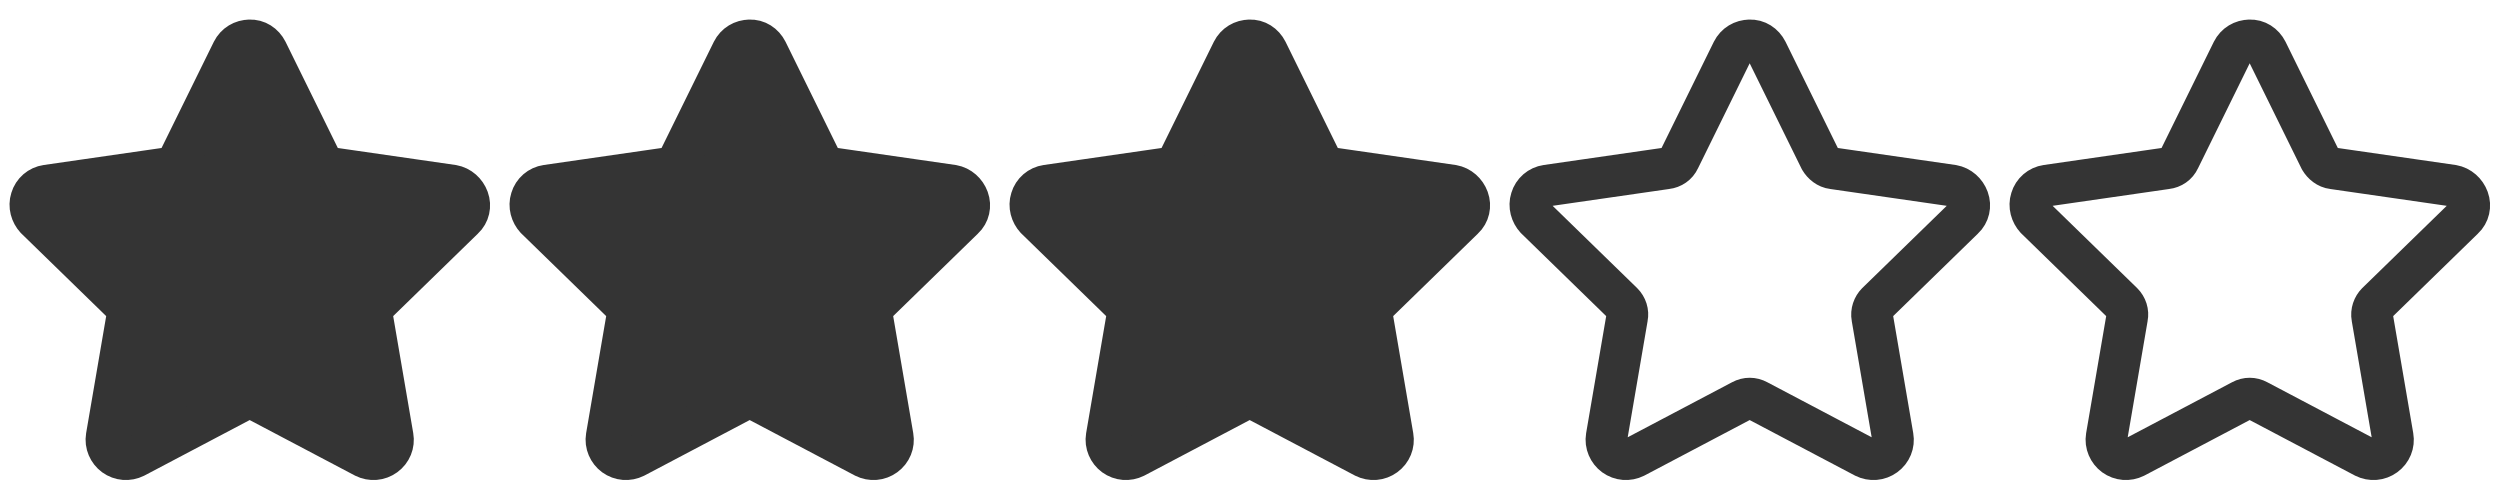 <svg xmlns="http://www.w3.org/2000/svg" xmlns:xlink="http://www.w3.org/1999/xlink" x="0px" y="0px" width="80px" height="16px" viewBox="0 0 120 24">
  <defs>
	<path class="wprm-star-empty" id="wprm-star-empty-3" fill="none" stroke="#343434" stroke-width="2" stroke-linejoin="round" d="M11.99,1.94c-.35,0-.67.19-.83.51l-2.56,5.2c-.11.24-.34.4-.61.43l-5.75.83c-.35.05-.64.3-.74.64-.11.34,0,.7.22.94l4.16,4.05c.19.19.27.45.22.7l-.98,5.72c-.06.35.1.7.37.9.29.21.66.24.98.08l5.14-2.71h0c.24-.13.51-.13.75,0l5.14,2.71c.32.16.69.13.98-.08.29-.21.43-.56.37-.9l-.98-5.72h0c-.05-.26.05-.53.22-.7l4.16-4.05h0c.26-.24.34-.61.22-.94s-.4-.58-.74-.64l-5.75-.83c-.26-.03-.48-.21-.61-.43l-2.56-5.2c-.16-.32-.48-.53-.83-.51,0,0-.02,0-.02,0Z"/>
	<path class="wprm-star-full" id="wprm-star-full-3" fill="#343434" stroke="#343434" stroke-width="2" stroke-linejoin="round" d="M11.99,1.94c-.35,0-.67.19-.83.51l-2.56,5.2c-.11.24-.34.4-.61.43l-5.75.83c-.35.05-.64.3-.74.64-.11.34,0,.7.22.94l4.16,4.05c.19.19.27.45.22.7l-.98,5.72c-.06.35.1.7.37.9.29.21.66.24.98.08l5.14-2.71h0c.24-.13.51-.13.75,0l5.14,2.71c.32.16.69.13.98-.08.29-.21.43-.56.37-.9l-.98-5.72h0c-.05-.26.05-.53.22-.7l4.16-4.05h0c.26-.24.34-.61.22-.94s-.4-.58-.74-.64l-5.75-.83c-.26-.03-.48-.21-.61-.43l-2.56-5.2c-.16-.32-.48-.53-.83-.51,0,0-.02,0-.02,0Z"/>
  </defs>
	<use xlink:href="#wprm-star-full-3" x="0" y="../0.html" />
	<use xlink:href="#wprm-star-full-3" x="24" y="../0.html" />
	<use xlink:href="#wprm-star-full-3" x="48" y="../0.html" />
	<use xlink:href="#wprm-star-empty-3" x="72" y="../0.html" />
	<use xlink:href="#wprm-star-empty-3" x="96" y="../0.html" />
</svg>